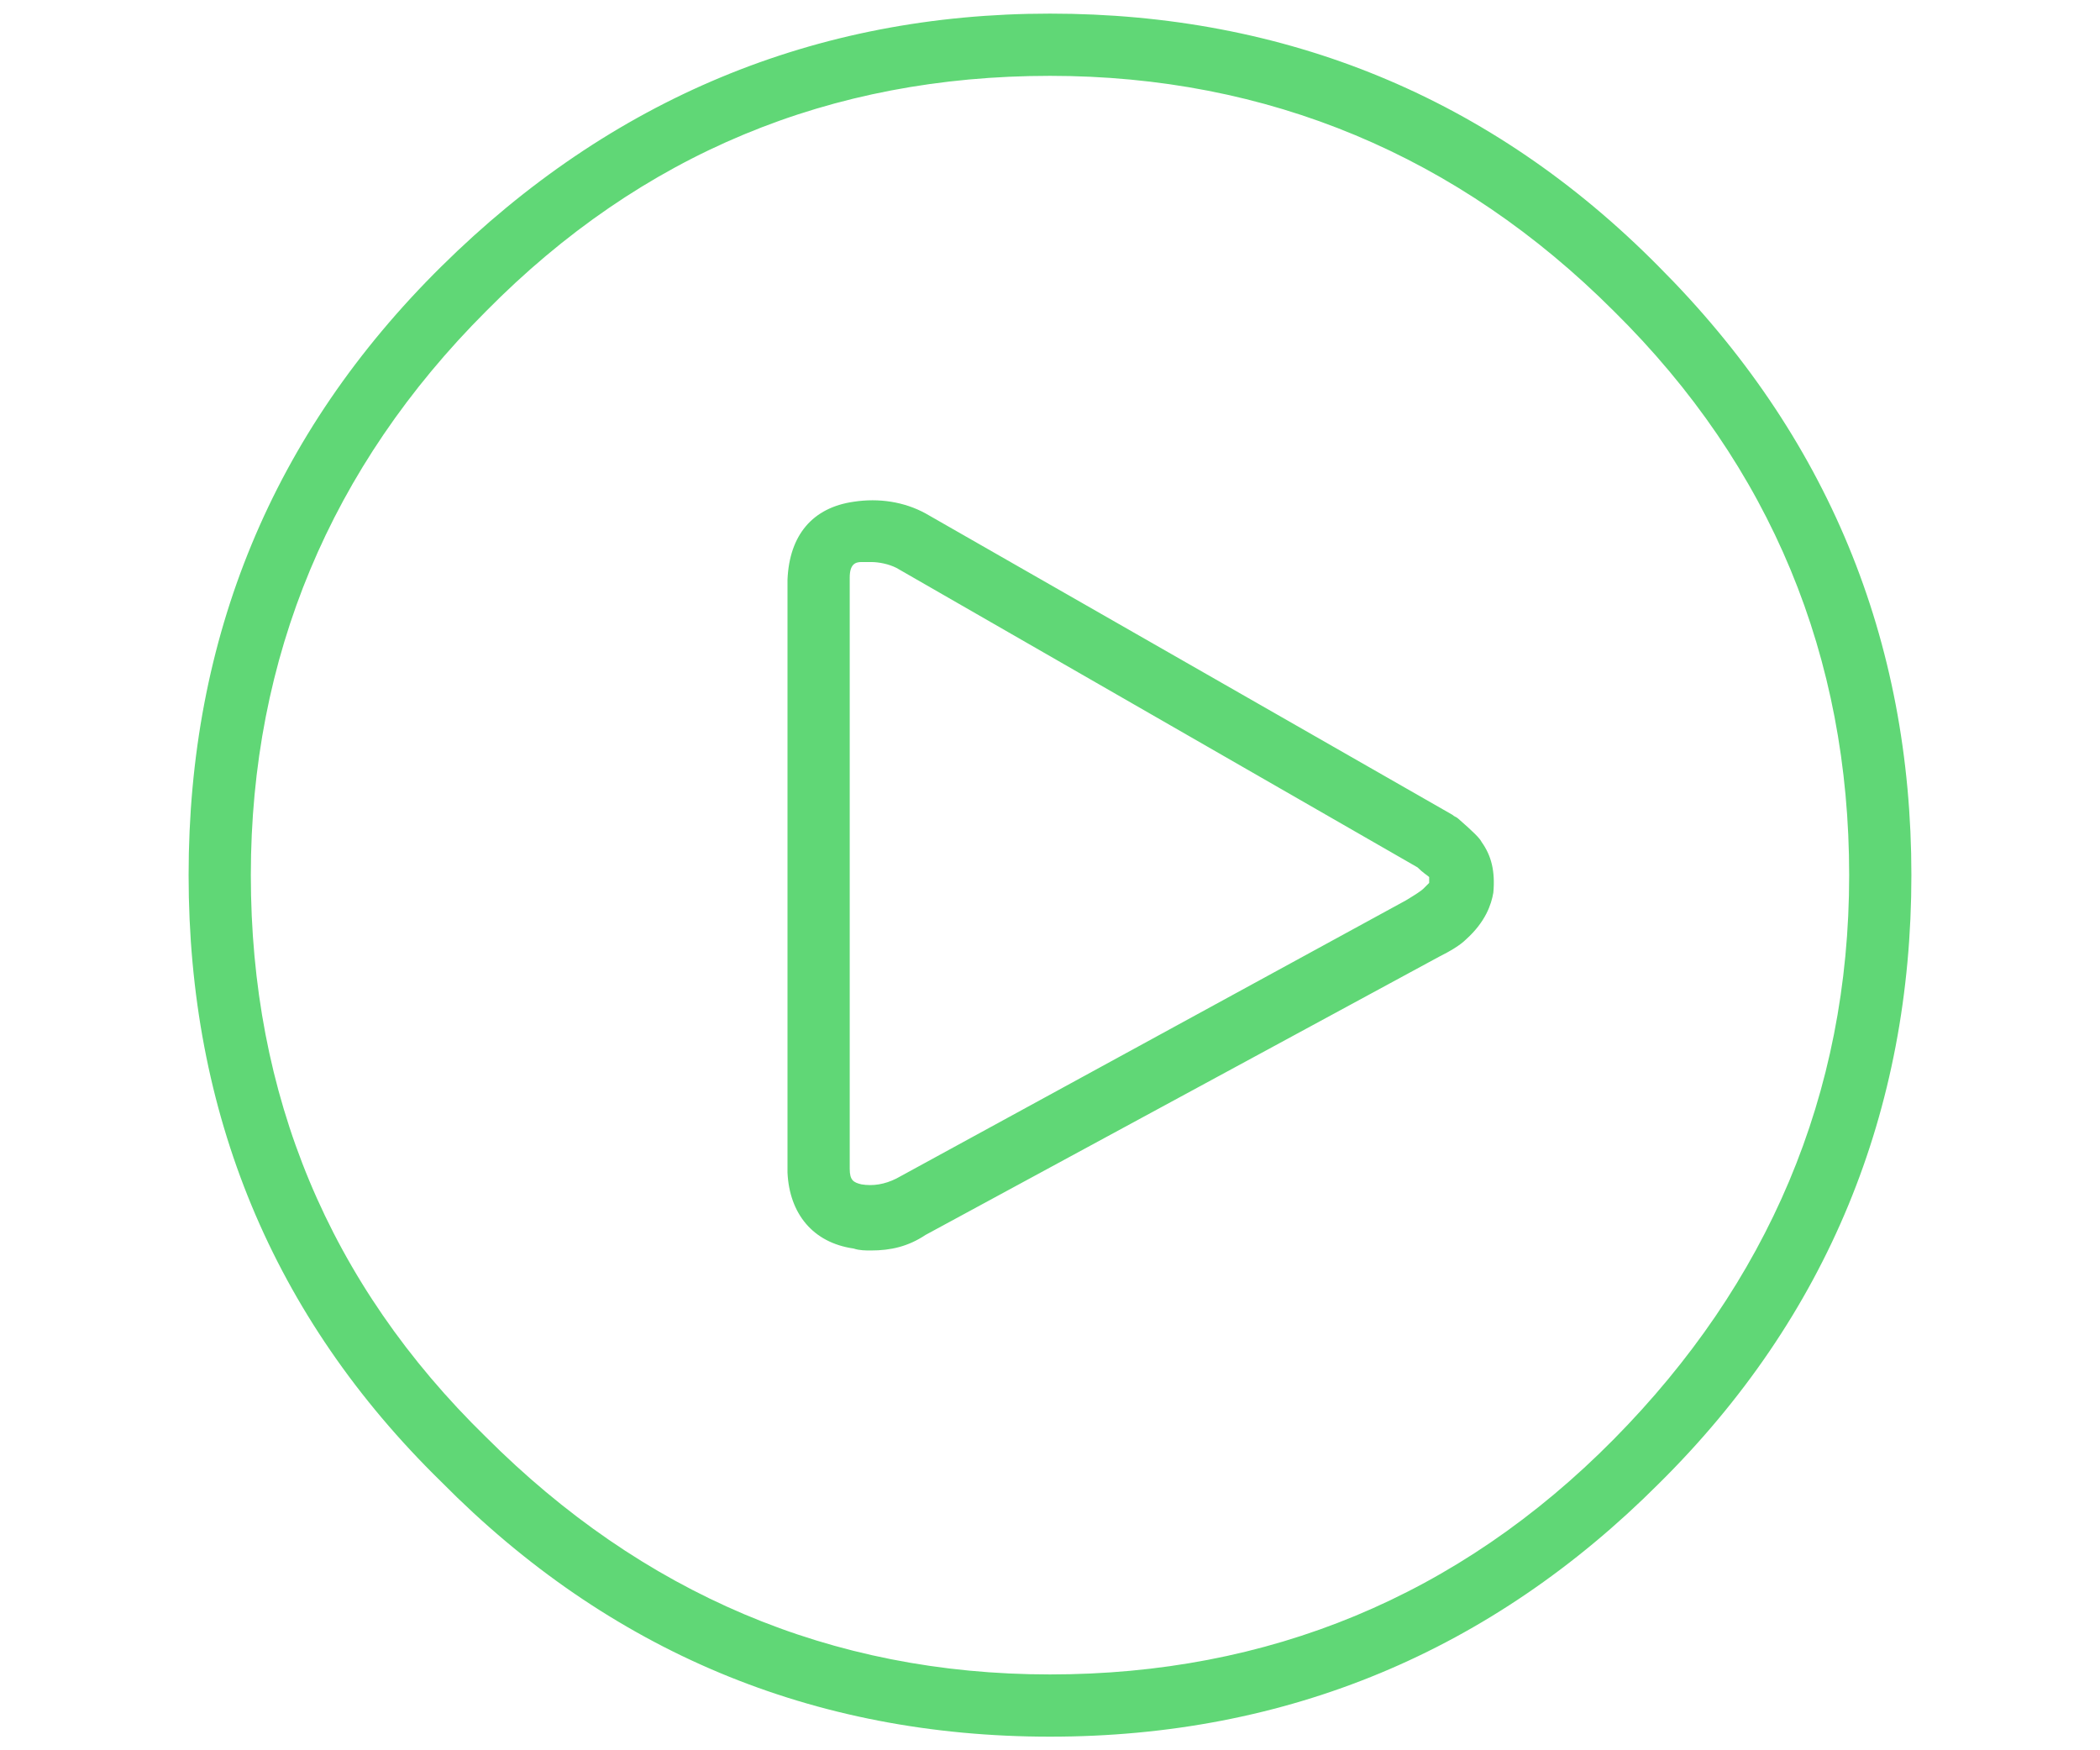 <?xml version="1.0" encoding="UTF-8"?> <!-- Generator: Adobe Illustrator 24.1.3, SVG Export Plug-In . SVG Version: 6.00 Build 0) --> <svg xmlns="http://www.w3.org/2000/svg" xmlns:xlink="http://www.w3.org/1999/xlink" version="1.1" id="Camada_1" x="0px" y="0px" viewBox="0 0 108 90" style="enable-background:new 0 0 108 90;" xml:space="preserve"> <style type="text/css"> .st0{fill:#60D776;} </style> <g> <path class="st0" d="M54,89.3c-12.2,0-22.7-4.4-31.3-13.1C14,67.7,9.7,57.2,9.7,45s4.3-22.7,13-31.3s19.2-13,31.3-13 s22.7,4.3,31.3,13l0,0c8.7,8.7,13,19.2,13,31.3s-4.3,22.7-13,31.3C76.7,84.9,66.2,89.3,54,89.3z M54,3.9c-11.3,0-21,4-29,12.1 C17,24,12.9,33.8,12.9,45c0,11.3,4,21,12.1,28.9c8,8,17.7,12.2,29,12.2c11.2,0,21-4,29-12.1c7.9-8,12.1-17.7,12.1-29 c0-11.2-4-21-12.1-29C75,8,65.2,3.9,54,3.9z M44.8,64.3c-0.3,0-0.6,0-0.9-0.1c-2.1-0.3-3.3-1.8-3.4-3.9V29.8c0.1-2.3,1.3-3.7,3.4-4 c1.3-0.2,2.6,0,3.7,0.6l27.1,15.5c0.1,0.1,0.2,0.1,0.3,0.2c0.8,0.7,1.1,1,1.2,1.2c0.5,0.7,0.7,1.5,0.6,2.6l0,0 c-0.1,0.6-0.4,1.5-1.4,2.4c-0.3,0.3-0.8,0.6-1.4,0.9L47.6,63.5C46.7,64.1,45.8,64.3,44.8,64.3z M44.8,28.9c-0.2,0-0.3,0-0.5,0 c-0.3,0-0.6,0.1-0.6,0.8v30.4c0,0.6,0.2,0.7,0.6,0.8c0.6,0.1,1.2,0,1.8-0.3l26.2-14.3c0.5-0.3,0.8-0.5,0.9-0.6 c0.2-0.2,0.3-0.3,0.3-0.3c0-0.1,0-0.2,0-0.3c-0.1-0.1-0.3-0.2-0.6-0.5L46.1,29.2C45.7,29,45.2,28.9,44.8,28.9z M75.1,45.6 L75.1,45.6L75.1,45.6z"></path> </g> </svg> 